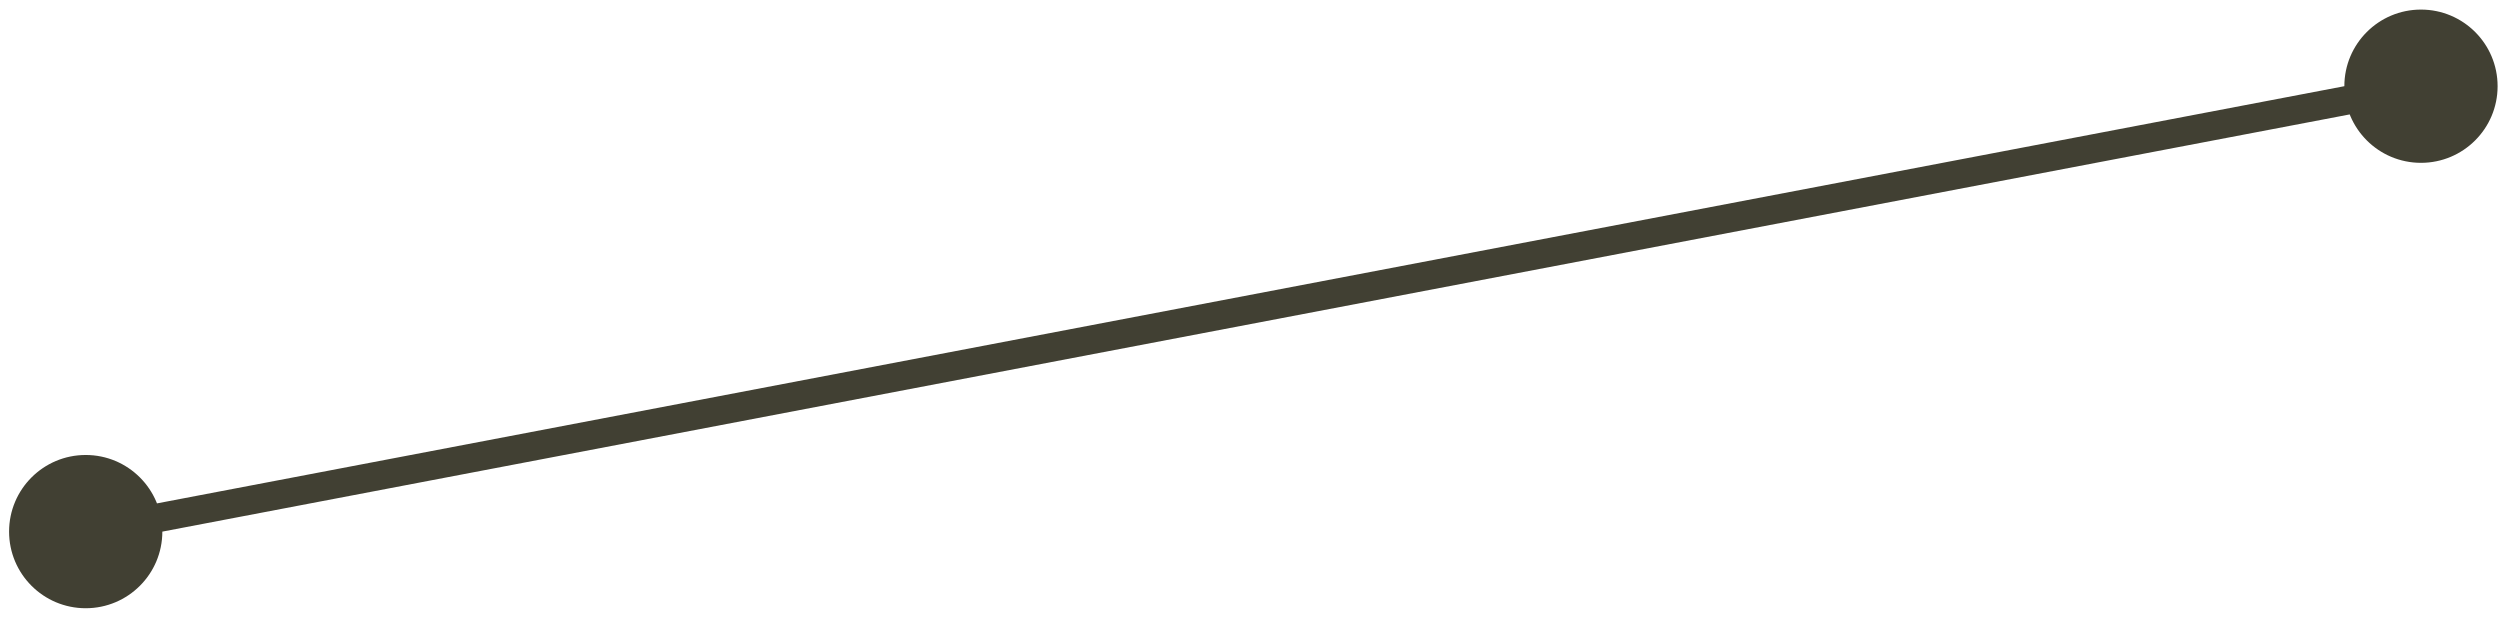 <?xml version="1.0" encoding="UTF-8"?> <svg xmlns="http://www.w3.org/2000/svg" width="174" height="43" viewBox="0 0 174 43" fill="none"><path d="M0.632 37C0.632 39.946 3.02 42.333 5.966 42.333C8.911 42.333 11.299 39.946 11.299 37C11.299 34.054 8.911 31.667 5.966 31.667C3.02 31.667 0.632 34.054 0.632 37ZM163.167 6C163.167 8.946 165.554 11.333 168.5 11.333C171.446 11.333 173.833 8.946 173.833 6C173.833 3.054 171.446 0.667 168.5 0.667C165.554 0.667 163.167 3.054 163.167 6ZM6.153 37.982L168.687 6.982L168.313 5.018L5.778 36.018L6.153 37.982Z" fill="#414033"></path></svg> 
